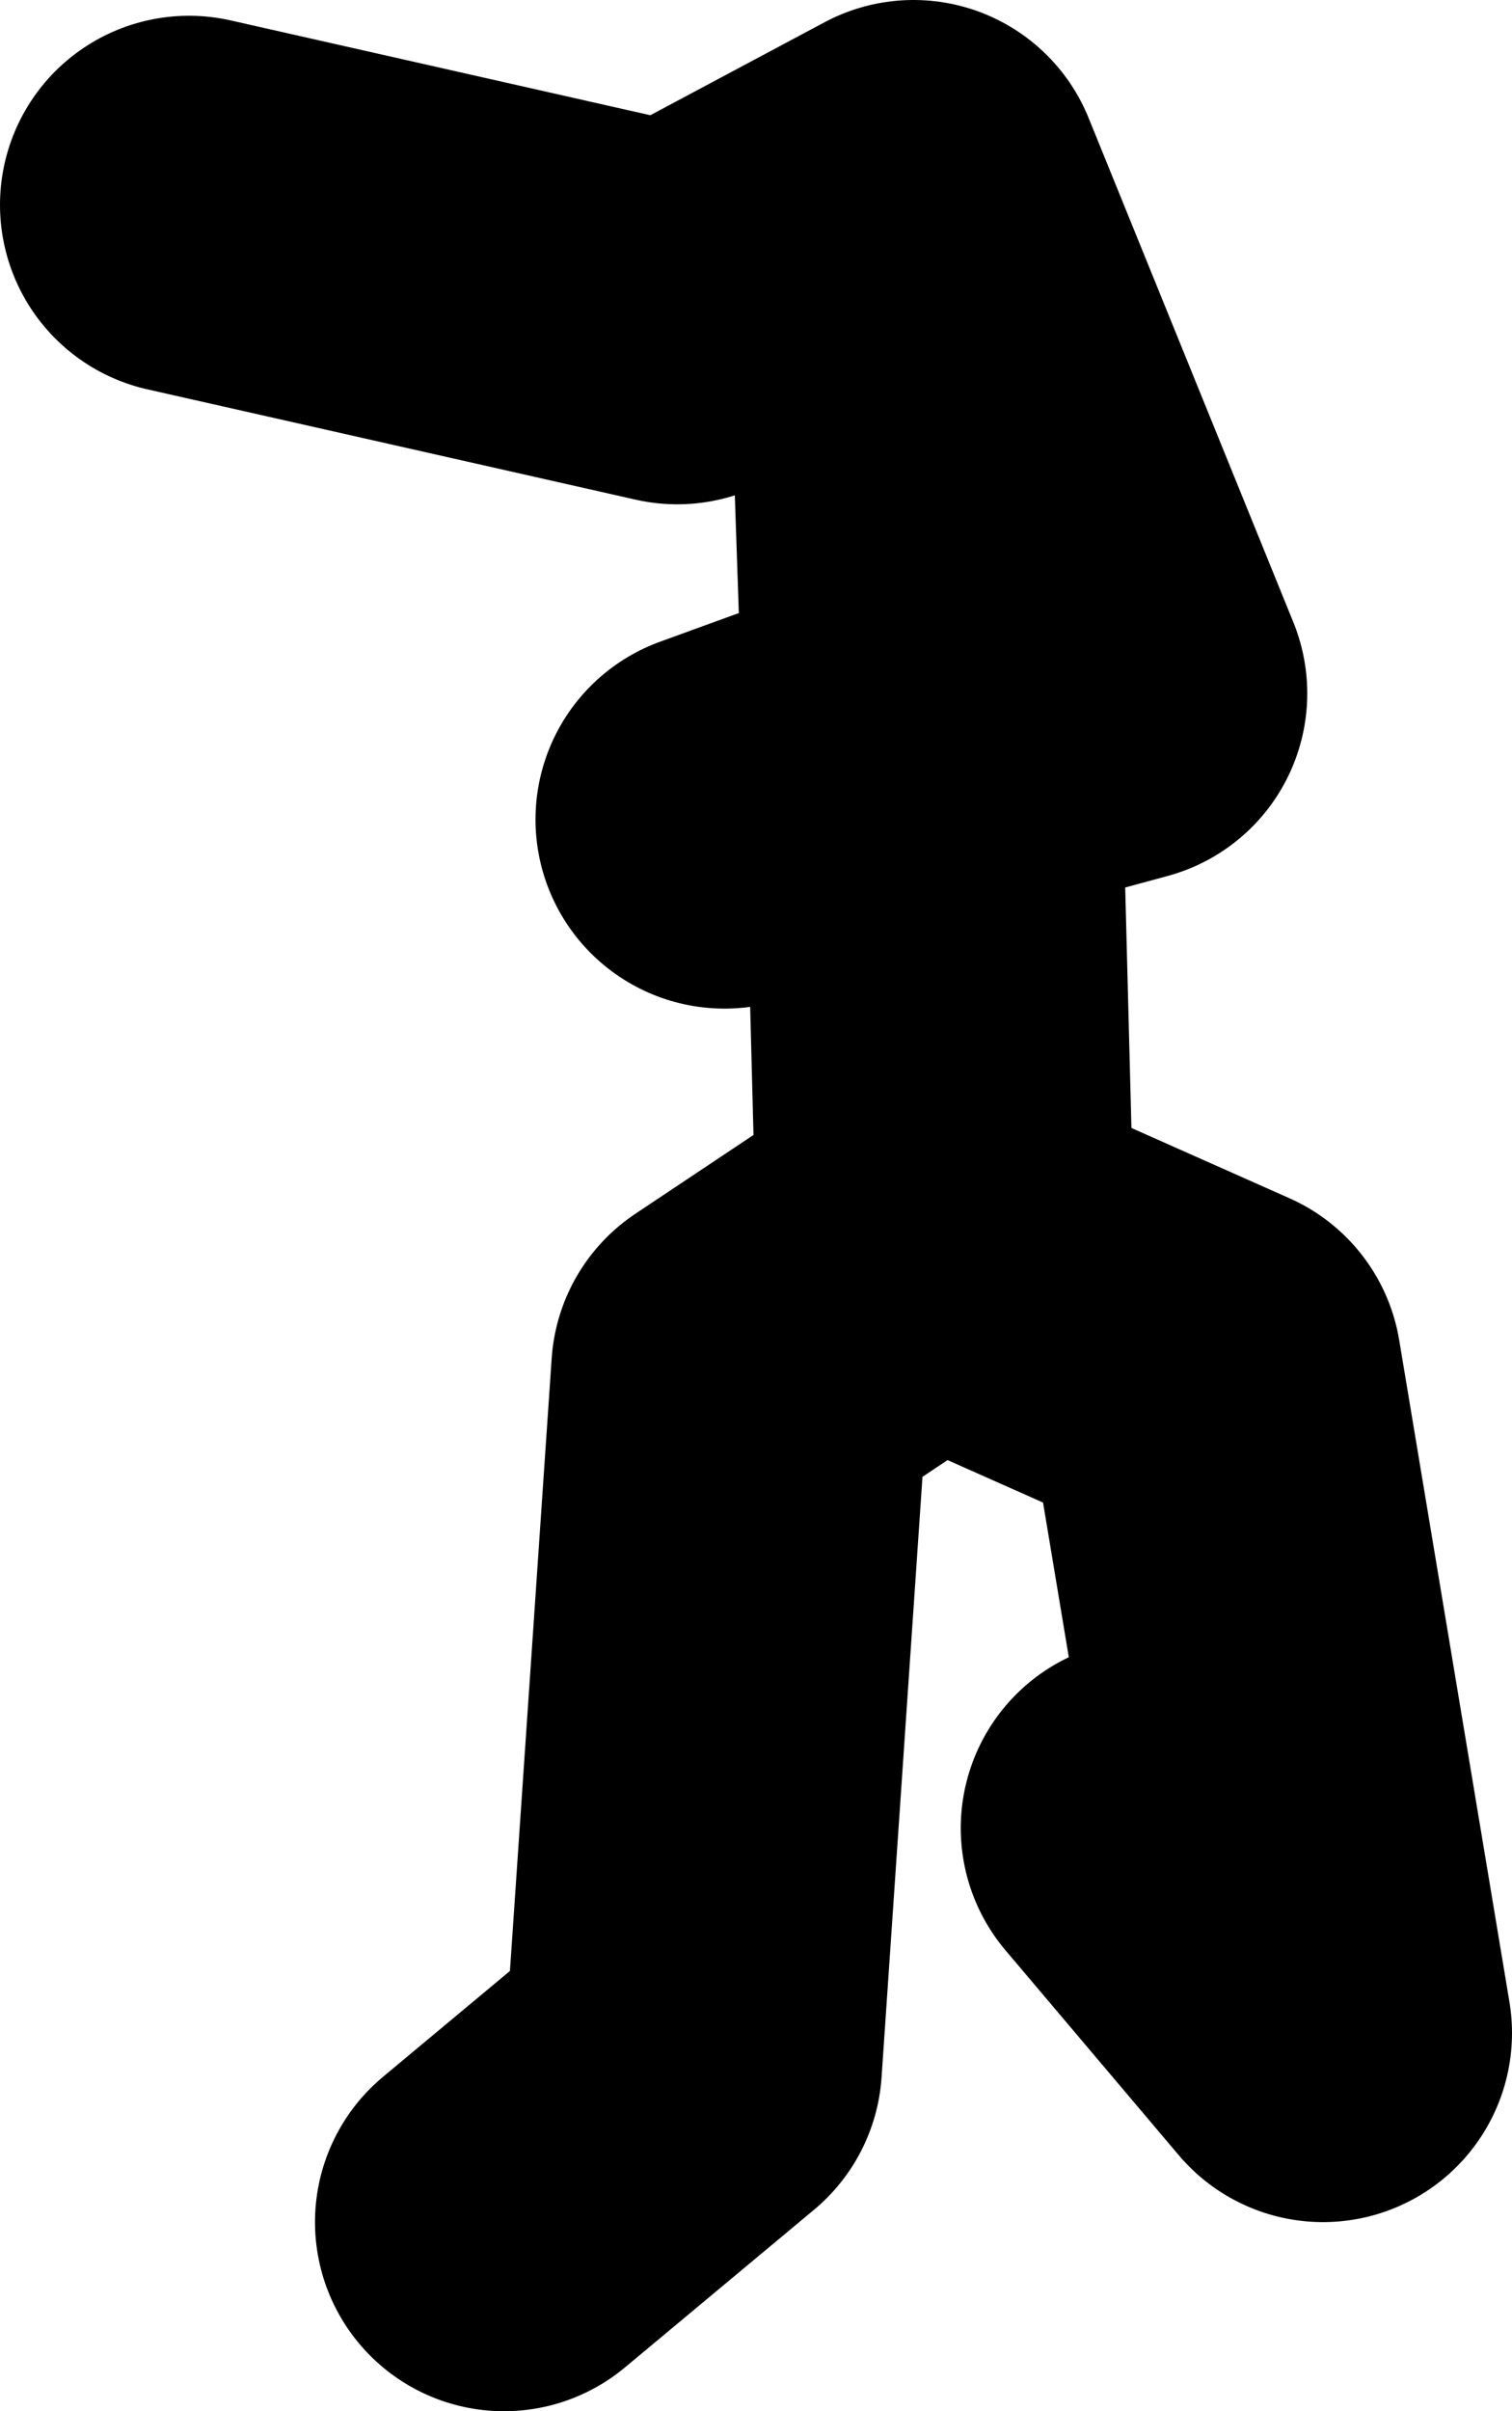<?xml version="1.0" encoding="UTF-8" standalone="no"?>
<svg xmlns:xlink="http://www.w3.org/1999/xlink" height="38.25px" width="24.0px" xmlns="http://www.w3.org/2000/svg">
  <g transform="matrix(1.0, 0.0, 0.0, 1.0, -117.25, 5.65)">
    <path d="M128.75 7.35 L132.05 6.15 131.75 -2.65 128.0 -0.65 120.25 -2.4 M125.25 29.6 L128.25 27.1 129.0 16.1 132.0 14.1 136.5 16.1 138.25 26.6 135.5 23.35 M132.25 13.85 L132.05 6.15 135.0 5.35 131.75 -2.65" fill="none" stroke="#000000" stroke-linecap="round" stroke-linejoin="round" stroke-width="6.0"/>
  </g>
</svg>
